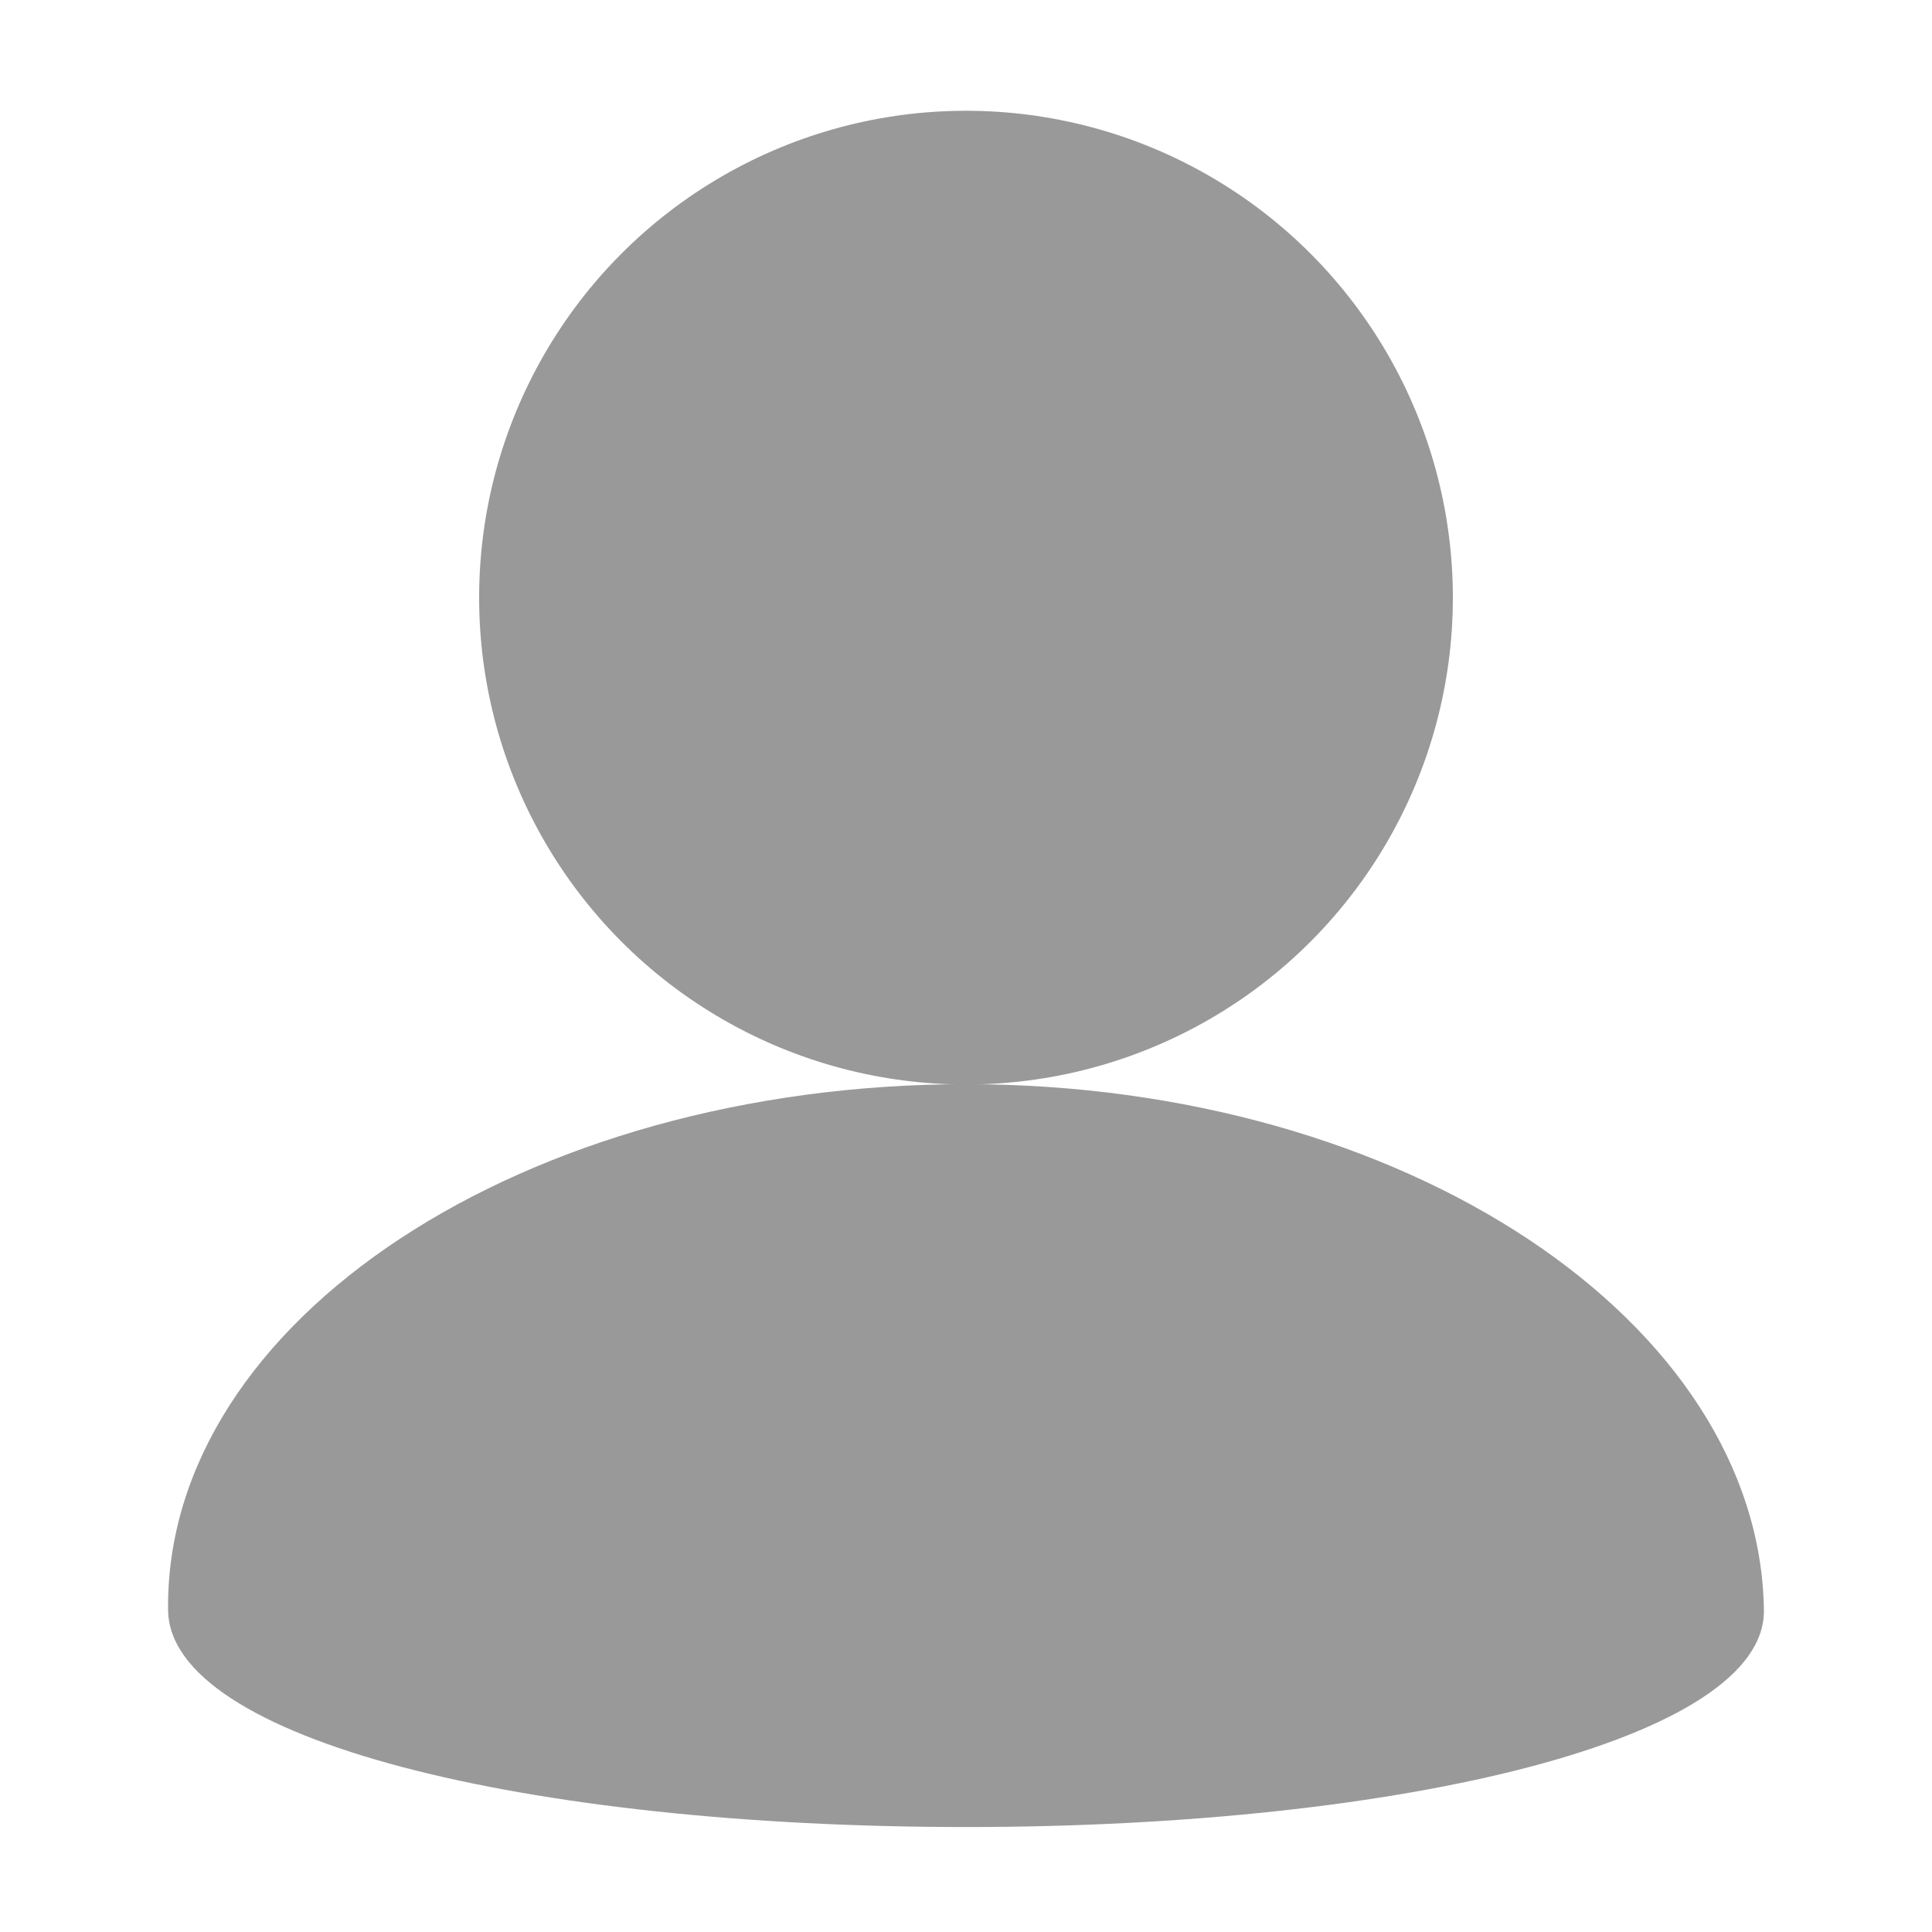 <?xml version="1.0" encoding="UTF-8" standalone="no"?>
<svg width="100%" height="100%" viewBox="0 0 6 6" version="1.1" xmlns="http://www.w3.org/2000/svg">
<circle style="fill:#999;stroke:none;stroke-width:0.5pt;" cx="3" cy="1.856" r="1.512"/>
<path style="fill:#999;stroke:none;stroke-width:0.5pt;" d="M3,3.367c1.368,0 2.465,0.741 2.478,1.633c0.006,0.398 -1.11,0.674 -2.478,0.674c-1.368,-0 -2.474,-0.272 -2.478,-0.674c-0.01,-0.901 1.11,-1.633 2.478,-1.633Z"/>
</svg>